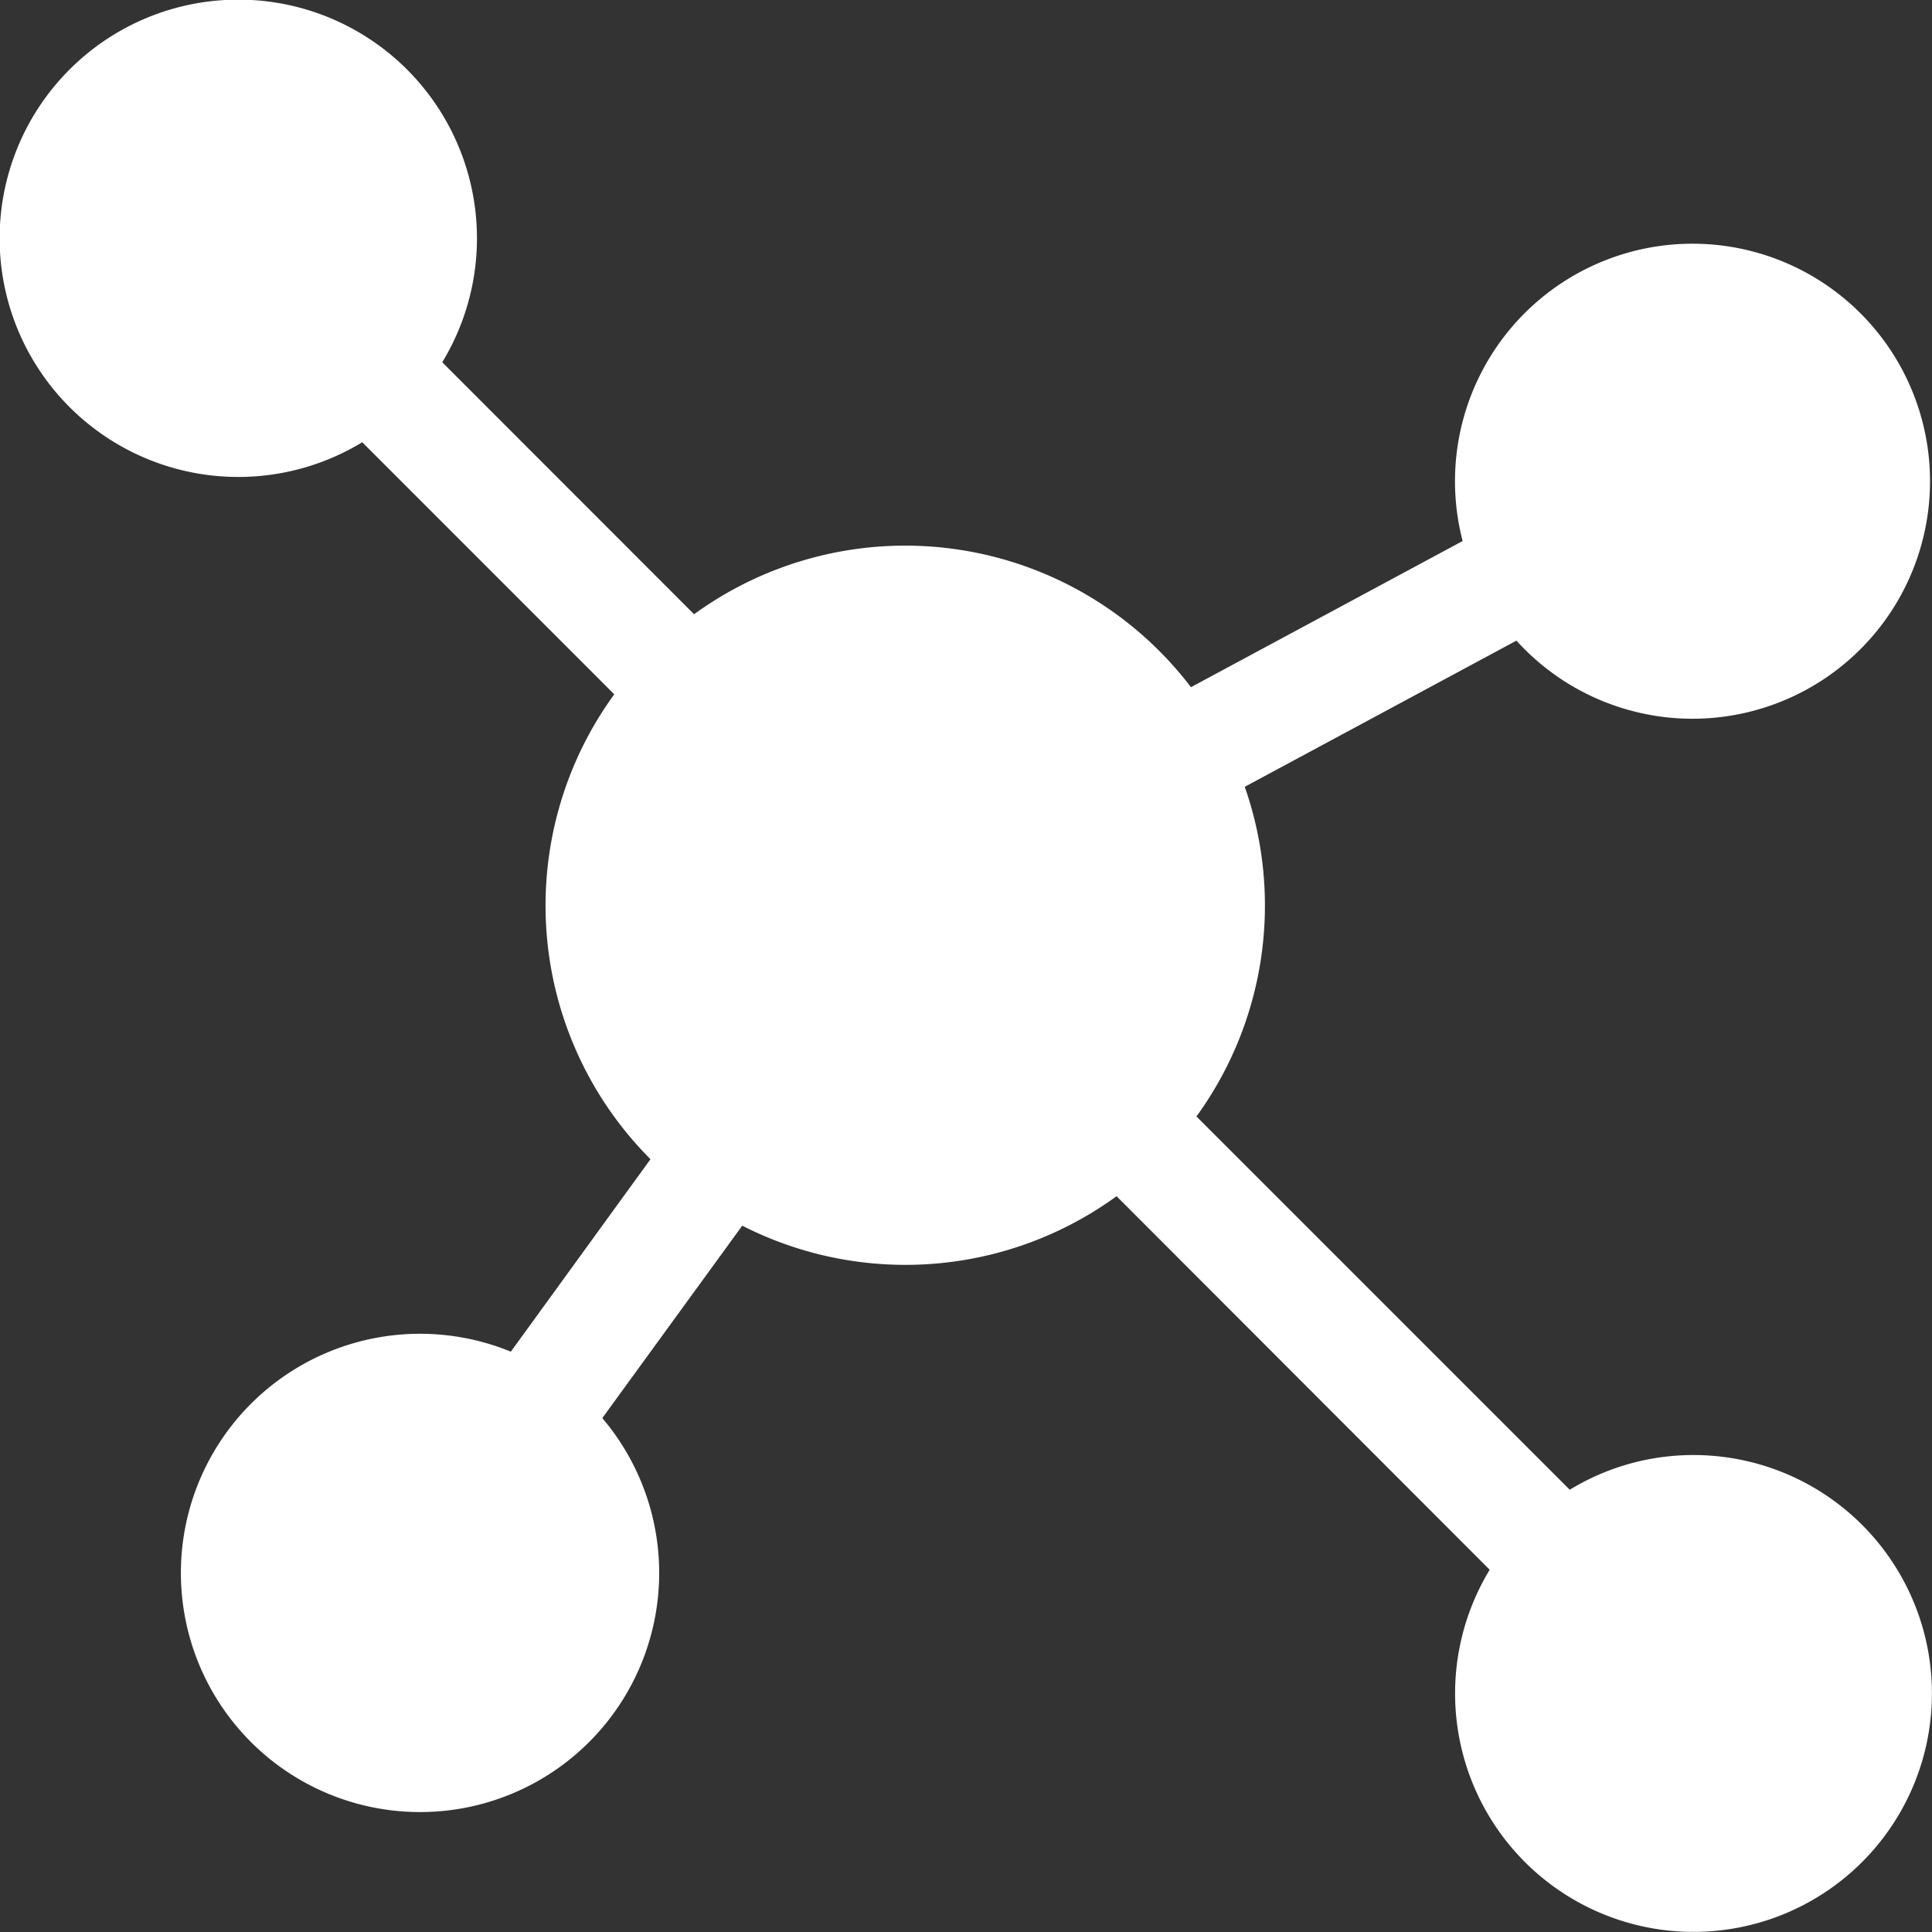 <svg id="group-i-chemical" xmlns="http://www.w3.org/2000/svg" width="32" height="32" viewBox="0 0 32 32">
  <rect x="0" y="0" width="32" height="32" fill="#333333" stroke="none"/>
  <path id="Path_121381" data-name="Path 121381" d="M28.05,24.1a3.926,3.926,0,0,0-2.05.575l-6.183-6.183a5.949,5.949,0,0,0,.8-5.46l4.5-2.421a3.934,3.934,0,1,0-.891-1.65l-4.5,2.421a5.949,5.949,0,0,0-8.23-1.208L7.325,6A3.953,3.953,0,1,0,6,7.325L10.174,11.5a5.947,5.947,0,0,0,.6,7.7L8.461,22.388a3.961,3.961,0,1,0,1.515,1.1l2.318-3.187a5.948,5.948,0,0,0,6.2-.488L24.674,26a3.949,3.949,0,1,0,3.375-1.9Z" fill="#fff"/>
</svg>

